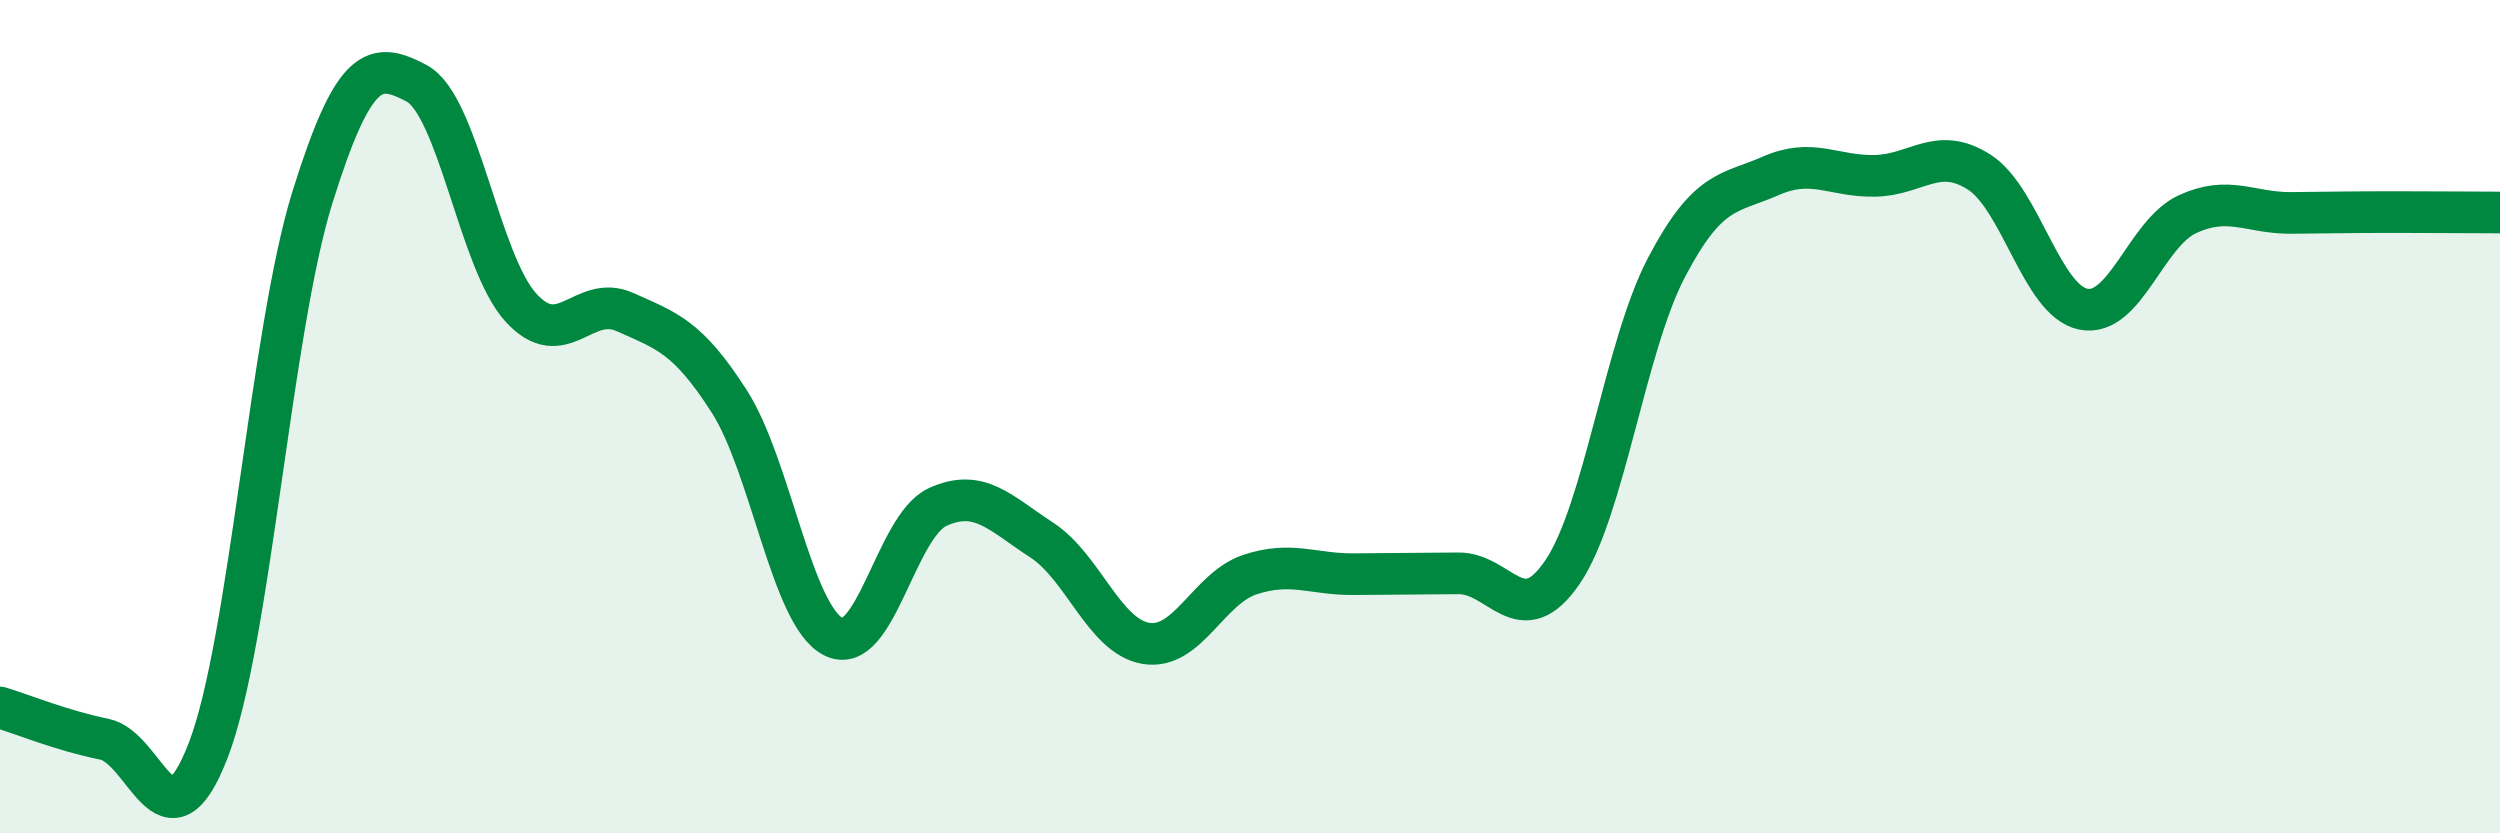 
    <svg width="60" height="20" viewBox="0 0 60 20" xmlns="http://www.w3.org/2000/svg">
      <path
        d="M 0,16.98 C 0.5,17.13 1.5,17.54 2.5,17.74 C 3.5,17.94 4,20.6 5,18 C 6,15.4 6.5,7.93 7.5,4.73 C 8.5,1.53 9,1.47 10,2 C 11,2.53 11.5,6.28 12.5,7.38 C 13.5,8.48 14,7.04 15,7.49 C 16,7.94 16.5,8.07 17.5,9.63 C 18.5,11.19 19,14.77 20,15.28 C 21,15.79 21.5,12.63 22.5,12.17 C 23.5,11.71 24,12.31 25,12.96 C 26,13.61 26.5,15.27 27.5,15.44 C 28.5,15.61 29,14.12 30,13.79 C 31,13.46 31.5,13.79 32.5,13.78 C 33.5,13.77 34,13.77 35,13.76 C 36,13.75 36.5,15.2 37.5,13.73 C 38.5,12.26 39,8.31 40,6.41 C 41,4.51 41.5,4.66 42.5,4.22 C 43.5,3.78 44,4.24 45,4.22 C 46,4.2 46.5,3.49 47.5,4.13 C 48.5,4.77 49,7.22 50,7.42 C 51,7.62 51.5,5.6 52.5,5.14 C 53.5,4.68 54,5.12 55,5.11 C 56,5.1 56.5,5.09 57.5,5.09 C 58.5,5.09 59.5,5.1 60,5.1L60 20L0 20Z"
        fill="#008740"
        opacity="0.1"
        stroke-linecap="round"
        stroke-linejoin="round"
      />
      <path
        d="M 0,16.98 C 0.5,17.13 1.5,17.54 2.5,17.74 C 3.5,17.94 4,20.6 5,18 C 6,15.4 6.5,7.93 7.5,4.73 C 8.5,1.53 9,1.47 10,2 C 11,2.53 11.5,6.28 12.5,7.38 C 13.5,8.48 14,7.04 15,7.49 C 16,7.94 16.5,8.07 17.5,9.63 C 18.5,11.19 19,14.77 20,15.28 C 21,15.79 21.5,12.63 22.5,12.17 C 23.5,11.71 24,12.31 25,12.96 C 26,13.61 26.5,15.27 27.5,15.44 C 28.5,15.61 29,14.12 30,13.79 C 31,13.46 31.5,13.79 32.5,13.78 C 33.5,13.77 34,13.77 35,13.76 C 36,13.75 36.5,15.2 37.5,13.73 C 38.5,12.26 39,8.31 40,6.41 C 41,4.51 41.5,4.66 42.5,4.22 C 43.5,3.78 44,4.24 45,4.22 C 46,4.2 46.5,3.49 47.5,4.13 C 48.5,4.77 49,7.22 50,7.42 C 51,7.62 51.5,5.6 52.5,5.14 C 53.5,4.68 54,5.12 55,5.11 C 56,5.1 56.5,5.09 57.5,5.09 C 58.5,5.09 59.5,5.1 60,5.1"
        stroke="#008740"
        stroke-width="1"
        fill="none"
        stroke-linecap="round"
        stroke-linejoin="round"
      />
    </svg>
  